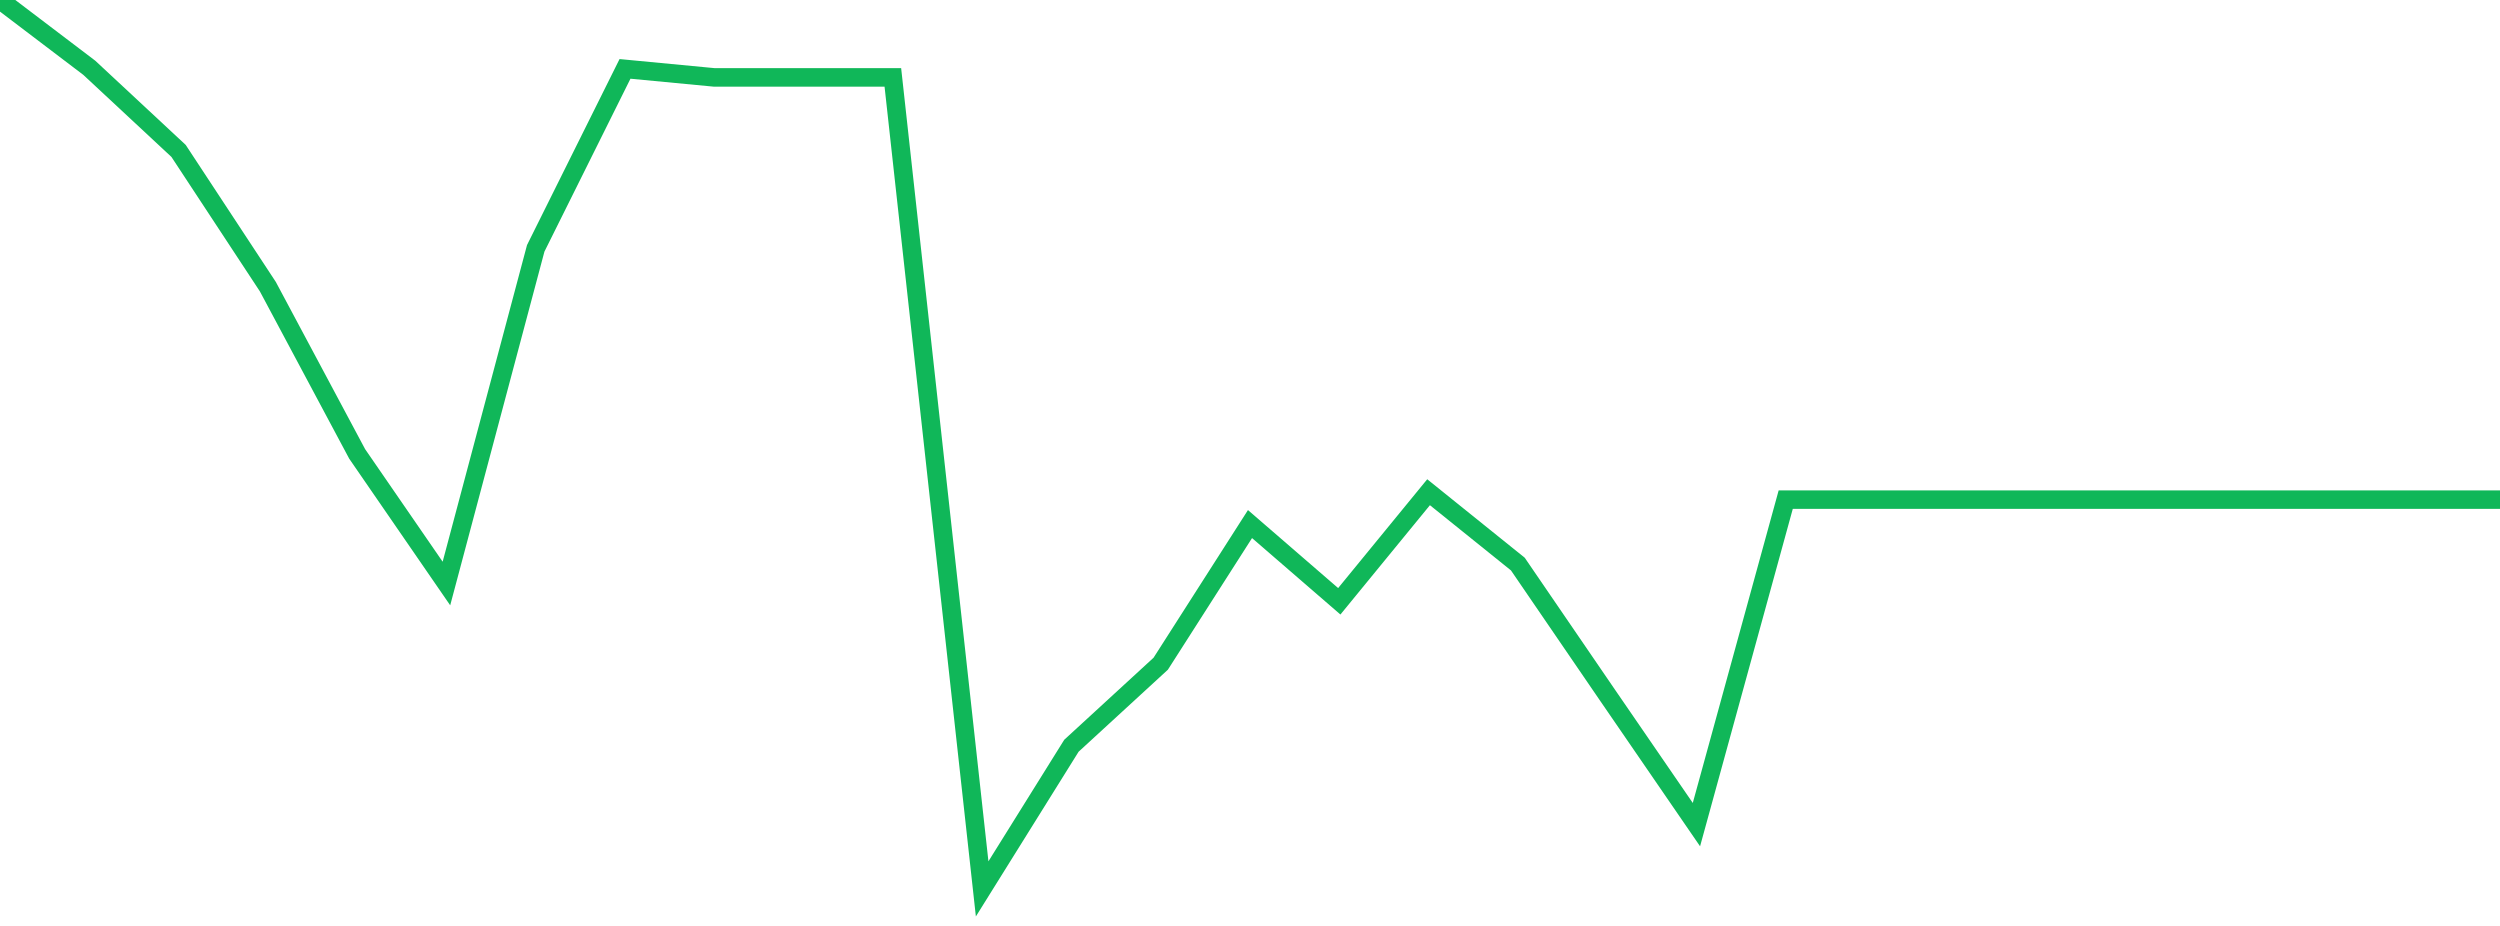 <?xml version="1.0" standalone="no"?>
<!DOCTYPE svg PUBLIC "-//W3C//DTD SVG 1.1//EN" "http://www.w3.org/Graphics/SVG/1.1/DTD/svg11.dtd">
<svg width="135" height="50" viewBox="0 0 135 50" preserveAspectRatio="none" class="sparkline" xmlns="http://www.w3.org/2000/svg"
xmlns:xlink="http://www.w3.org/1999/xlink"><path  class="sparkline--line" d="M 0 0 L 0 0 L 4.821 3.66 L 9.643 8.15 L 14.464 15.48 L 19.286 24.51 L 24.107 31.51 L 28.929 13.41 L 33.75 3.72 L 38.571 4.18 L 43.393 4.18 L 48.214 4.18 L 53.036 48 L 57.857 40.27 L 62.679 35.84 L 67.5 28.3 L 72.321 32.47 L 77.143 26.58 L 81.964 30.46 L 86.786 37.51 L 91.607 44.53 L 96.429 26.98 L 101.25 26.98 L 106.071 26.98 L 110.893 26.98 L 115.714 26.98 L 120.536 26.98 L 125.357 26.98 L 130.179 26.98 L 135 26.98" fill="none" stroke-width="1" stroke="#10b759"></path></svg>